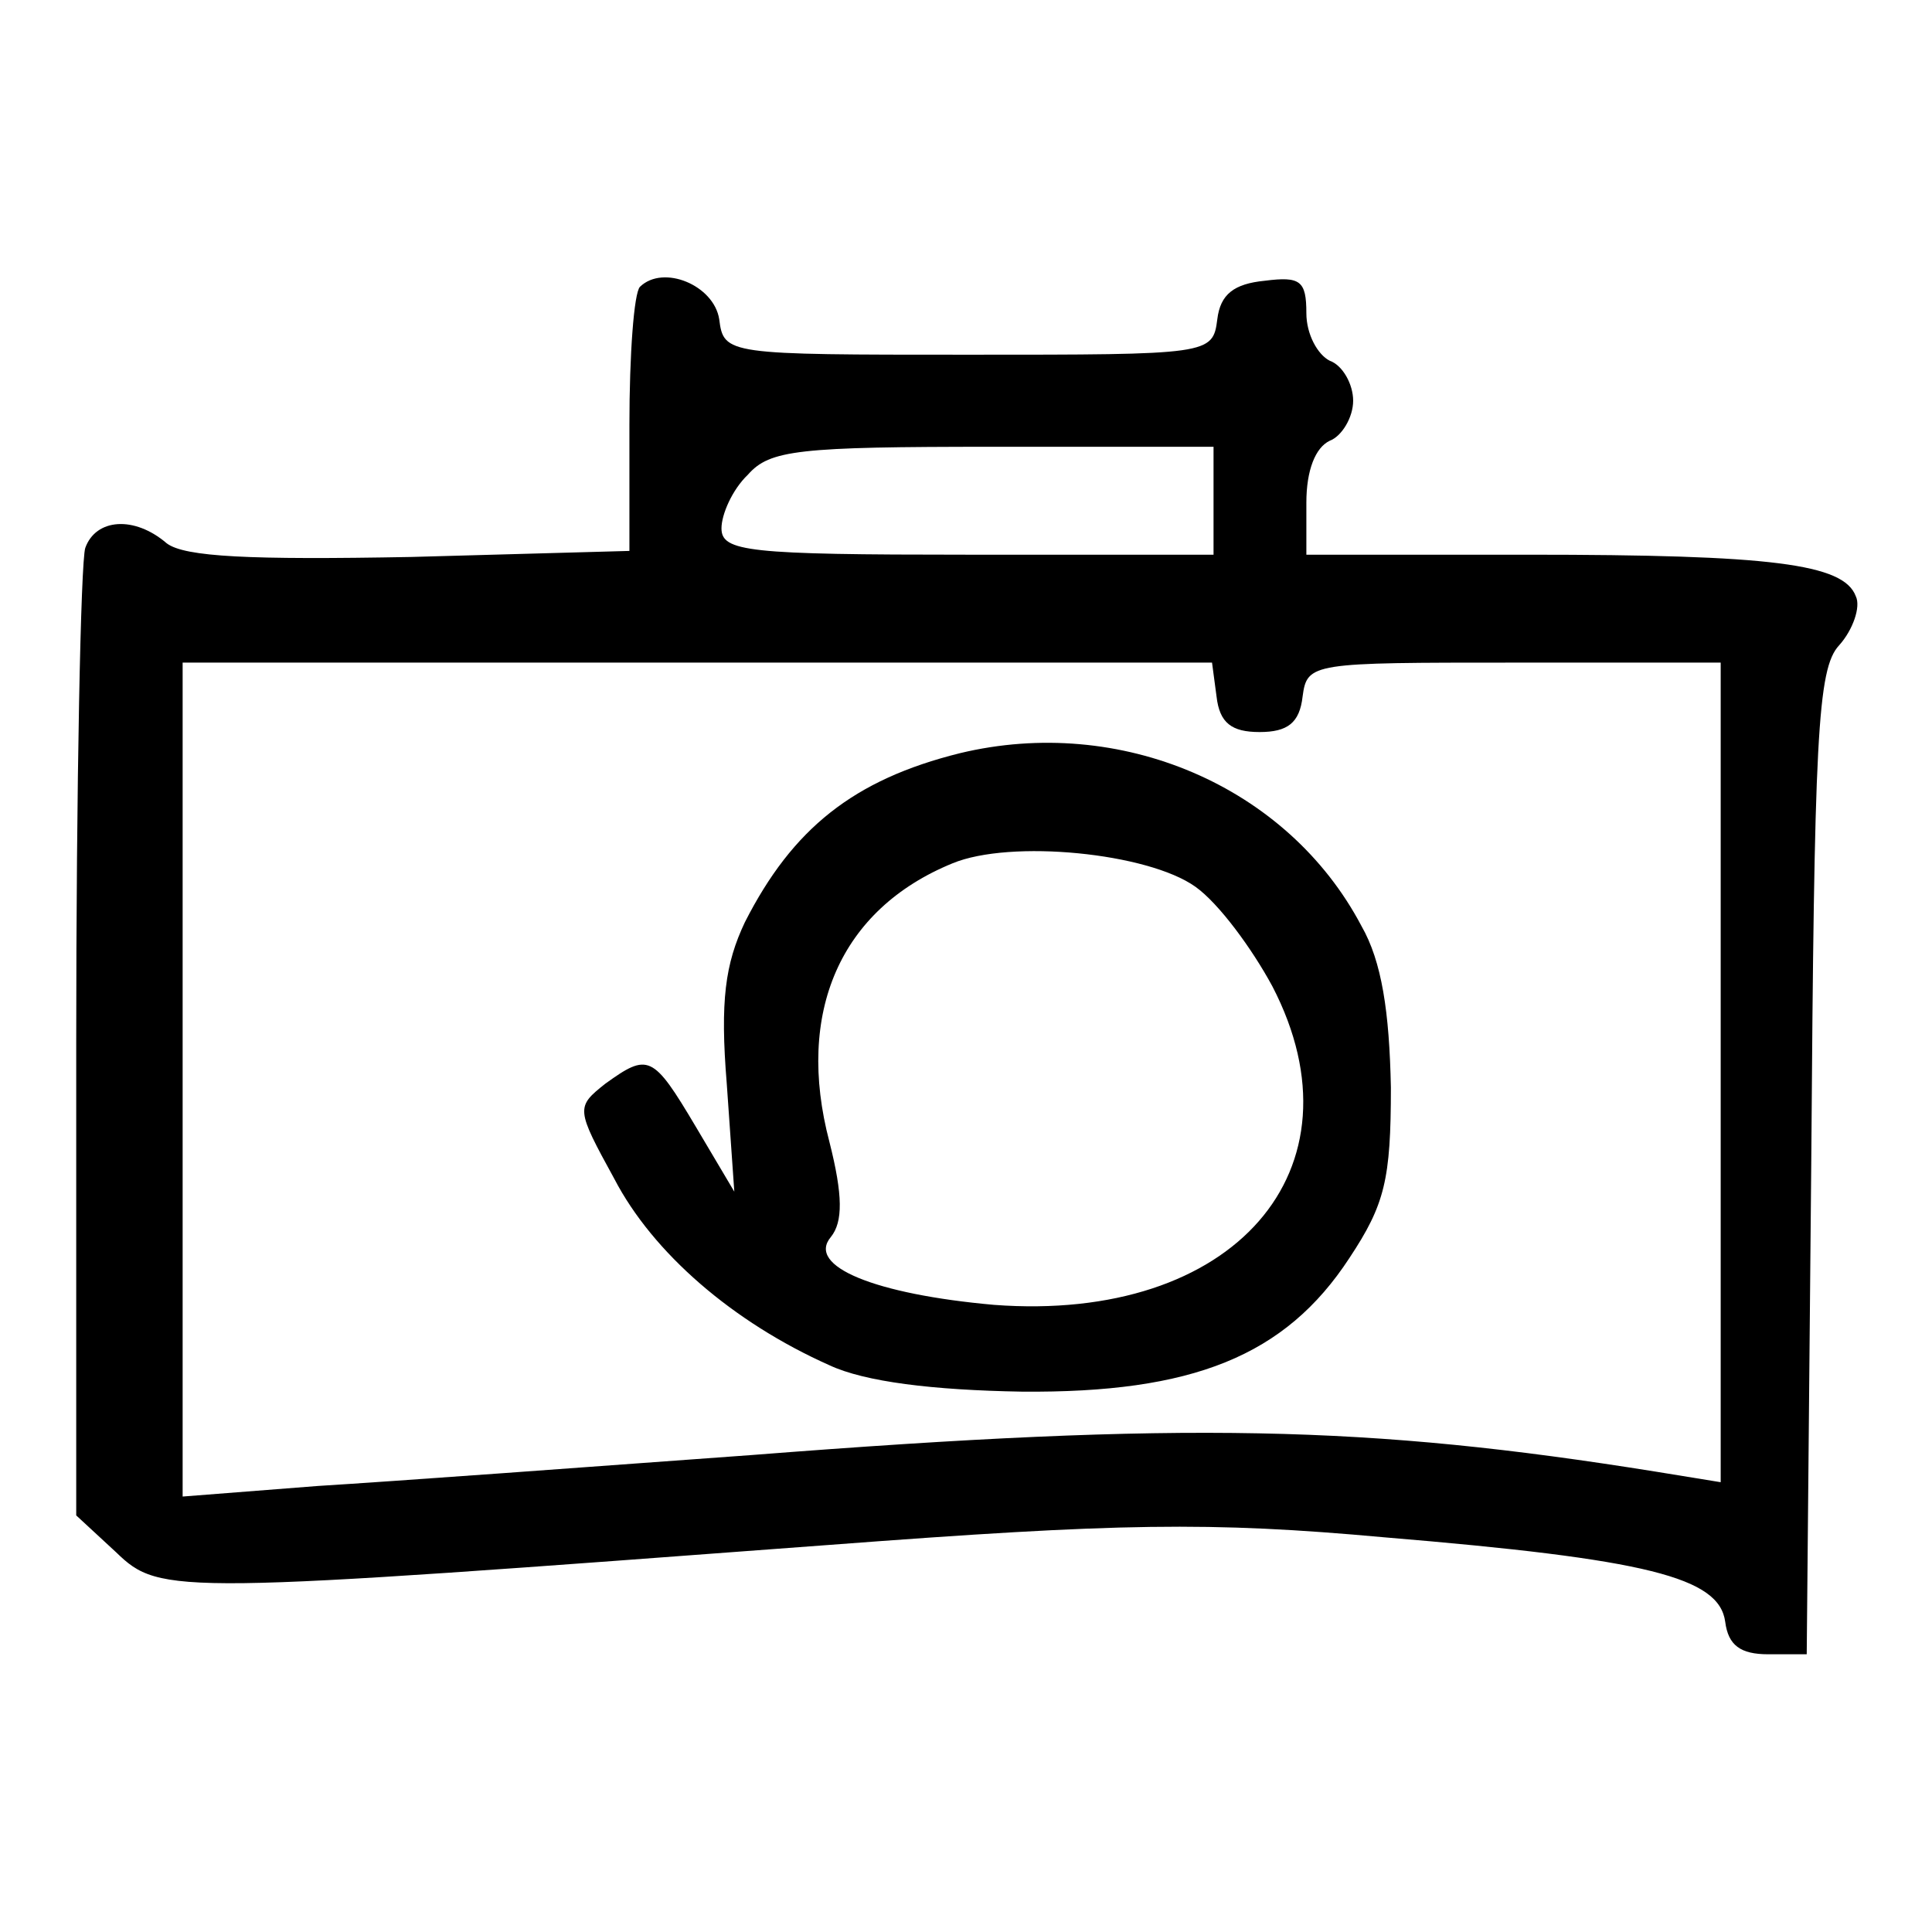 <?xml version="1.0" encoding="utf-8"?>
<!-- Svg Vector Icons : http://www.onlinewebfonts.com/icon -->
<!DOCTYPE svg PUBLIC "-//W3C//DTD SVG 1.1//EN" "http://www.w3.org/Graphics/SVG/1.1/DTD/svg11.dtd">
<svg version="1.1" xmlns="http://www.w3.org/2000/svg" xmlns:xlink="http://www.w3.org/1999/xlink" x="0px" y="0px" viewBox="0 0 256 256" enable-background="new 0 0 256 256" xml:space="preserve">
<g><g><g><path fill="#000000" d="M84.8,38c-0.8,0.8-1.4,9-1.4,18.3v16.7l-28.9,0.8c-21.4,0.4-30,0-32.4-1.8c-4.3-3.7-9.4-3.3-10.8,0.6c-0.6,1.8-1.2,31.4-1.2,65.6v62.6l5.3,4.9c5.9,5.7,7.7,5.5,94.6-1c38.3-2.9,50.3-3.1,73.4-1c34.9,2.9,44.4,5.3,45.2,11.2c0.4,3.1,2,4.3,5.7,4.3h5.1l0.6-65c0.4-56.5,0.8-65.6,3.7-68.7c1.8-2,2.9-5.1,2.2-6.5c-1.6-4.3-11.2-5.5-43.4-5.5h-29.4v-6.9c0-4.3,1.2-7.3,3.1-8.2c1.6-0.6,3.1-3.1,3.1-5.3c0-2.2-1.4-4.7-3.1-5.3c-1.6-0.8-3.1-3.5-3.1-6.3c0-4.3-0.8-4.9-5.5-4.3c-4.1,0.4-5.9,1.8-6.3,5.1c-0.6,4.7-1,4.7-33,4.7c-32,0-32.4,0-33-4.7C94.6,37.8,87.9,35,84.8,38z M160.8,66.4v7.1h-32.6c-29.1,0-32.6-0.4-32.6-3.5c0-1.8,1.4-5.1,3.5-7.1c2.9-3.3,6.7-3.7,32.6-3.7h29.1V66.4z M161.2,92.3c0.4,3.5,2,4.7,5.7,4.7c3.7,0,5.3-1.2,5.7-4.7c0.6-4.5,1.2-4.5,28.1-4.5h27.3V142v54.4l-8.6-1.4c-38.1-6.1-62.2-6.7-119.8-2.2c-21.8,1.6-47.7,3.5-57.5,4.1l-17.9,1.4V143V87.8h68.1h68.3L161.2,92.3z"/><path fill="#000000" d="M127.2,99.8c-14.1,3.5-22.2,10-28.5,22.4c-2.6,5.5-3.3,10.4-2.4,21.4l1,14.3l-5.1-8.6c-5.7-9.6-6.3-9.8-12-5.7c-3.9,3.1-3.9,3.3,1.2,12.6c5.1,9.8,15.7,19,28.5,24.7c4.7,2.2,13.7,3.3,25.5,3.5c22.6,0.2,34.9-4.7,43.4-17.7c4.7-7.1,5.5-10.4,5.5-22.6c-0.2-10-1.2-16.7-3.9-21.4C170.6,104.1,148.4,94.7,127.2,99.8z M158.4,117.5c3.1,2.2,7.5,8.2,10.2,13.2c12.6,24.3-5.1,44.6-36.9,42.2c-15.7-1.4-24.9-5.1-21.6-9c1.6-2,1.6-5.5-0.2-12.6c-4.5-17.1,1.4-30.8,16.3-36.9C133.9,111.2,152.1,113,158.4,117.5z"/></g></g></g>
</svg>